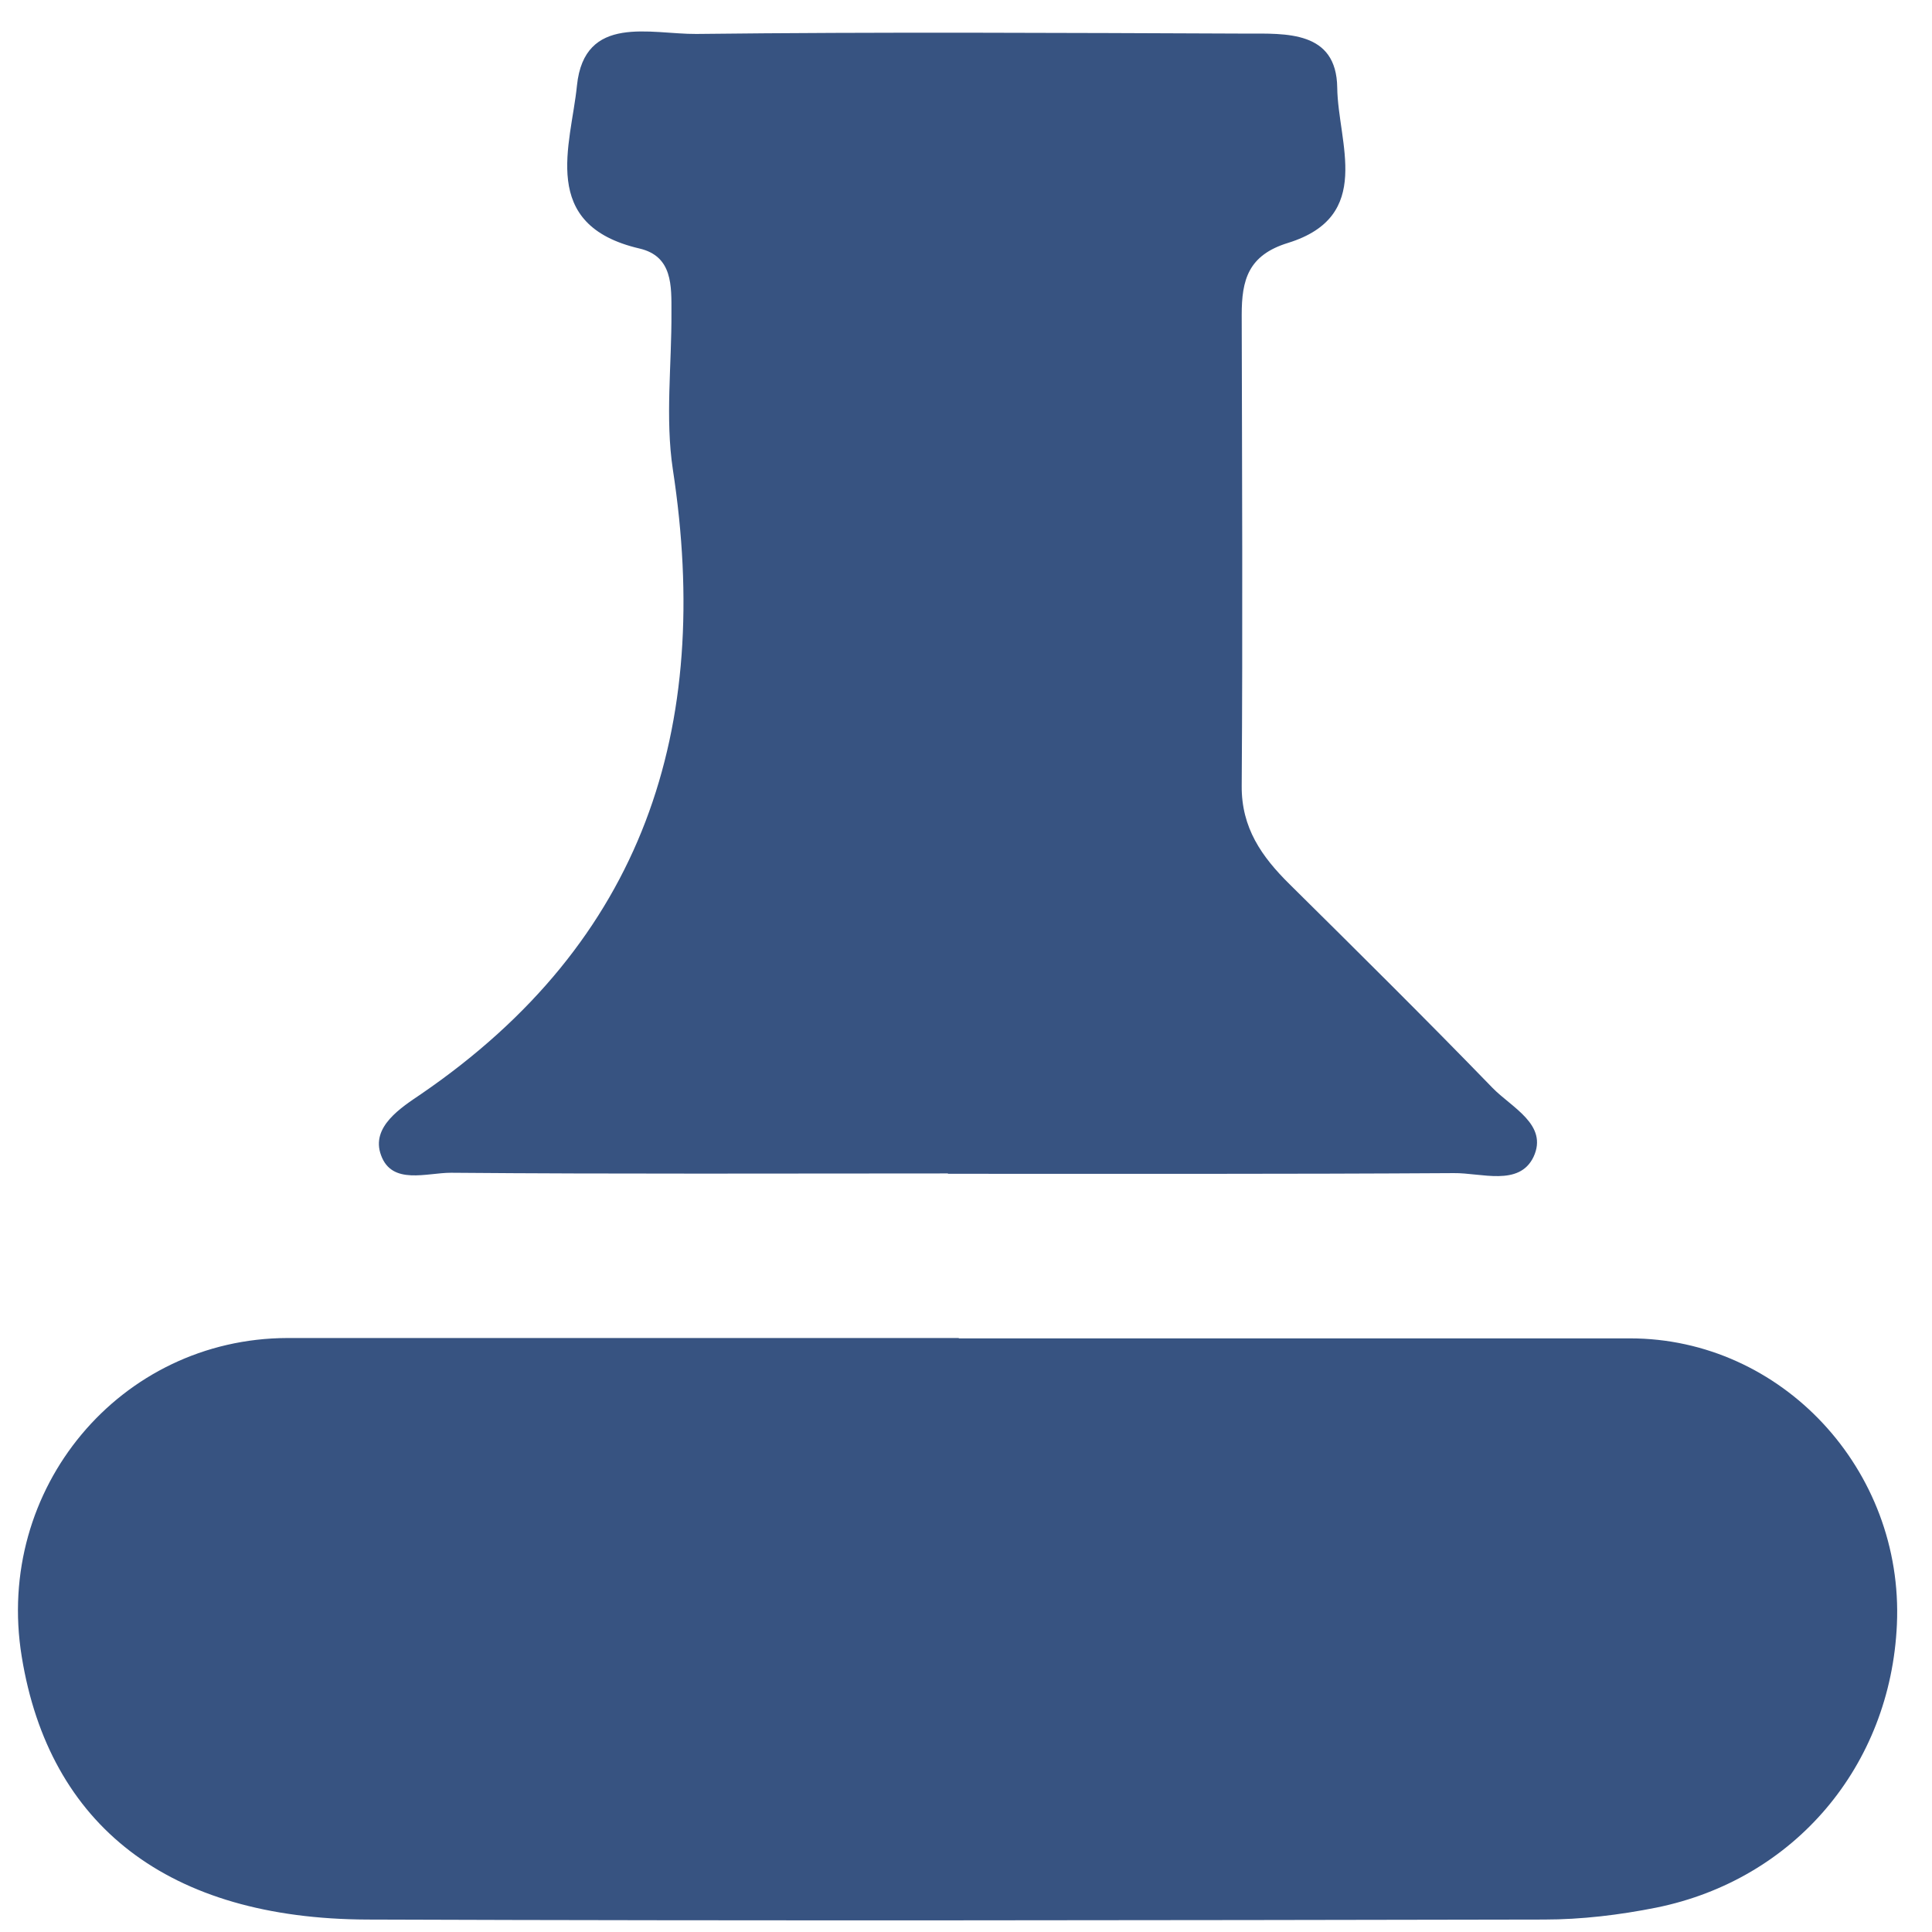 <svg width="54" height="54" viewBox="0 0 54 54" fill="none" xmlns="http://www.w3.org/2000/svg">
<path d="M26.803 37.408C33.055 37.408 39.307 37.408 45.559 37.408C49.8 37.408 53.215 41.079 53.019 45.407C52.842 49.353 50.163 52.533 46.296 53.318C45.265 53.524 44.205 53.652 43.155 53.652C32.191 53.672 21.228 53.691 10.265 53.652C4.71 53.632 1.373 51.031 0.607 46.301C-0.159 41.609 3.355 37.408 8.037 37.398C14.289 37.398 20.541 37.398 26.793 37.398L26.803 37.408Z" fill="#375381"/>
<path d="M26.491 32.798C21.858 32.798 17.235 32.818 12.603 32.779C11.925 32.779 10.954 33.132 10.65 32.288C10.355 31.493 11.219 30.953 11.768 30.58C18.001 26.311 19.915 20.363 18.806 13.119C18.59 11.687 18.776 10.195 18.767 8.732C18.767 7.996 18.806 7.162 17.873 6.946C15.047 6.288 15.96 4.05 16.126 2.392C16.332 0.38 18.188 0.959 19.463 0.949C24.577 0.89 29.7 0.919 34.814 0.939C35.943 0.939 37.356 0.851 37.376 2.451C37.395 3.992 38.406 6.043 36.002 6.789C34.883 7.132 34.706 7.829 34.706 8.801C34.716 13.188 34.736 17.575 34.706 21.963C34.696 23.14 35.266 23.945 36.041 24.711C37.945 26.595 39.849 28.48 41.714 30.404C42.244 30.953 43.284 31.434 42.862 32.337C42.46 33.171 41.4 32.779 40.634 32.789C35.923 32.818 31.212 32.808 26.501 32.808L26.491 32.798Z" fill="#375381"/>
</svg>
